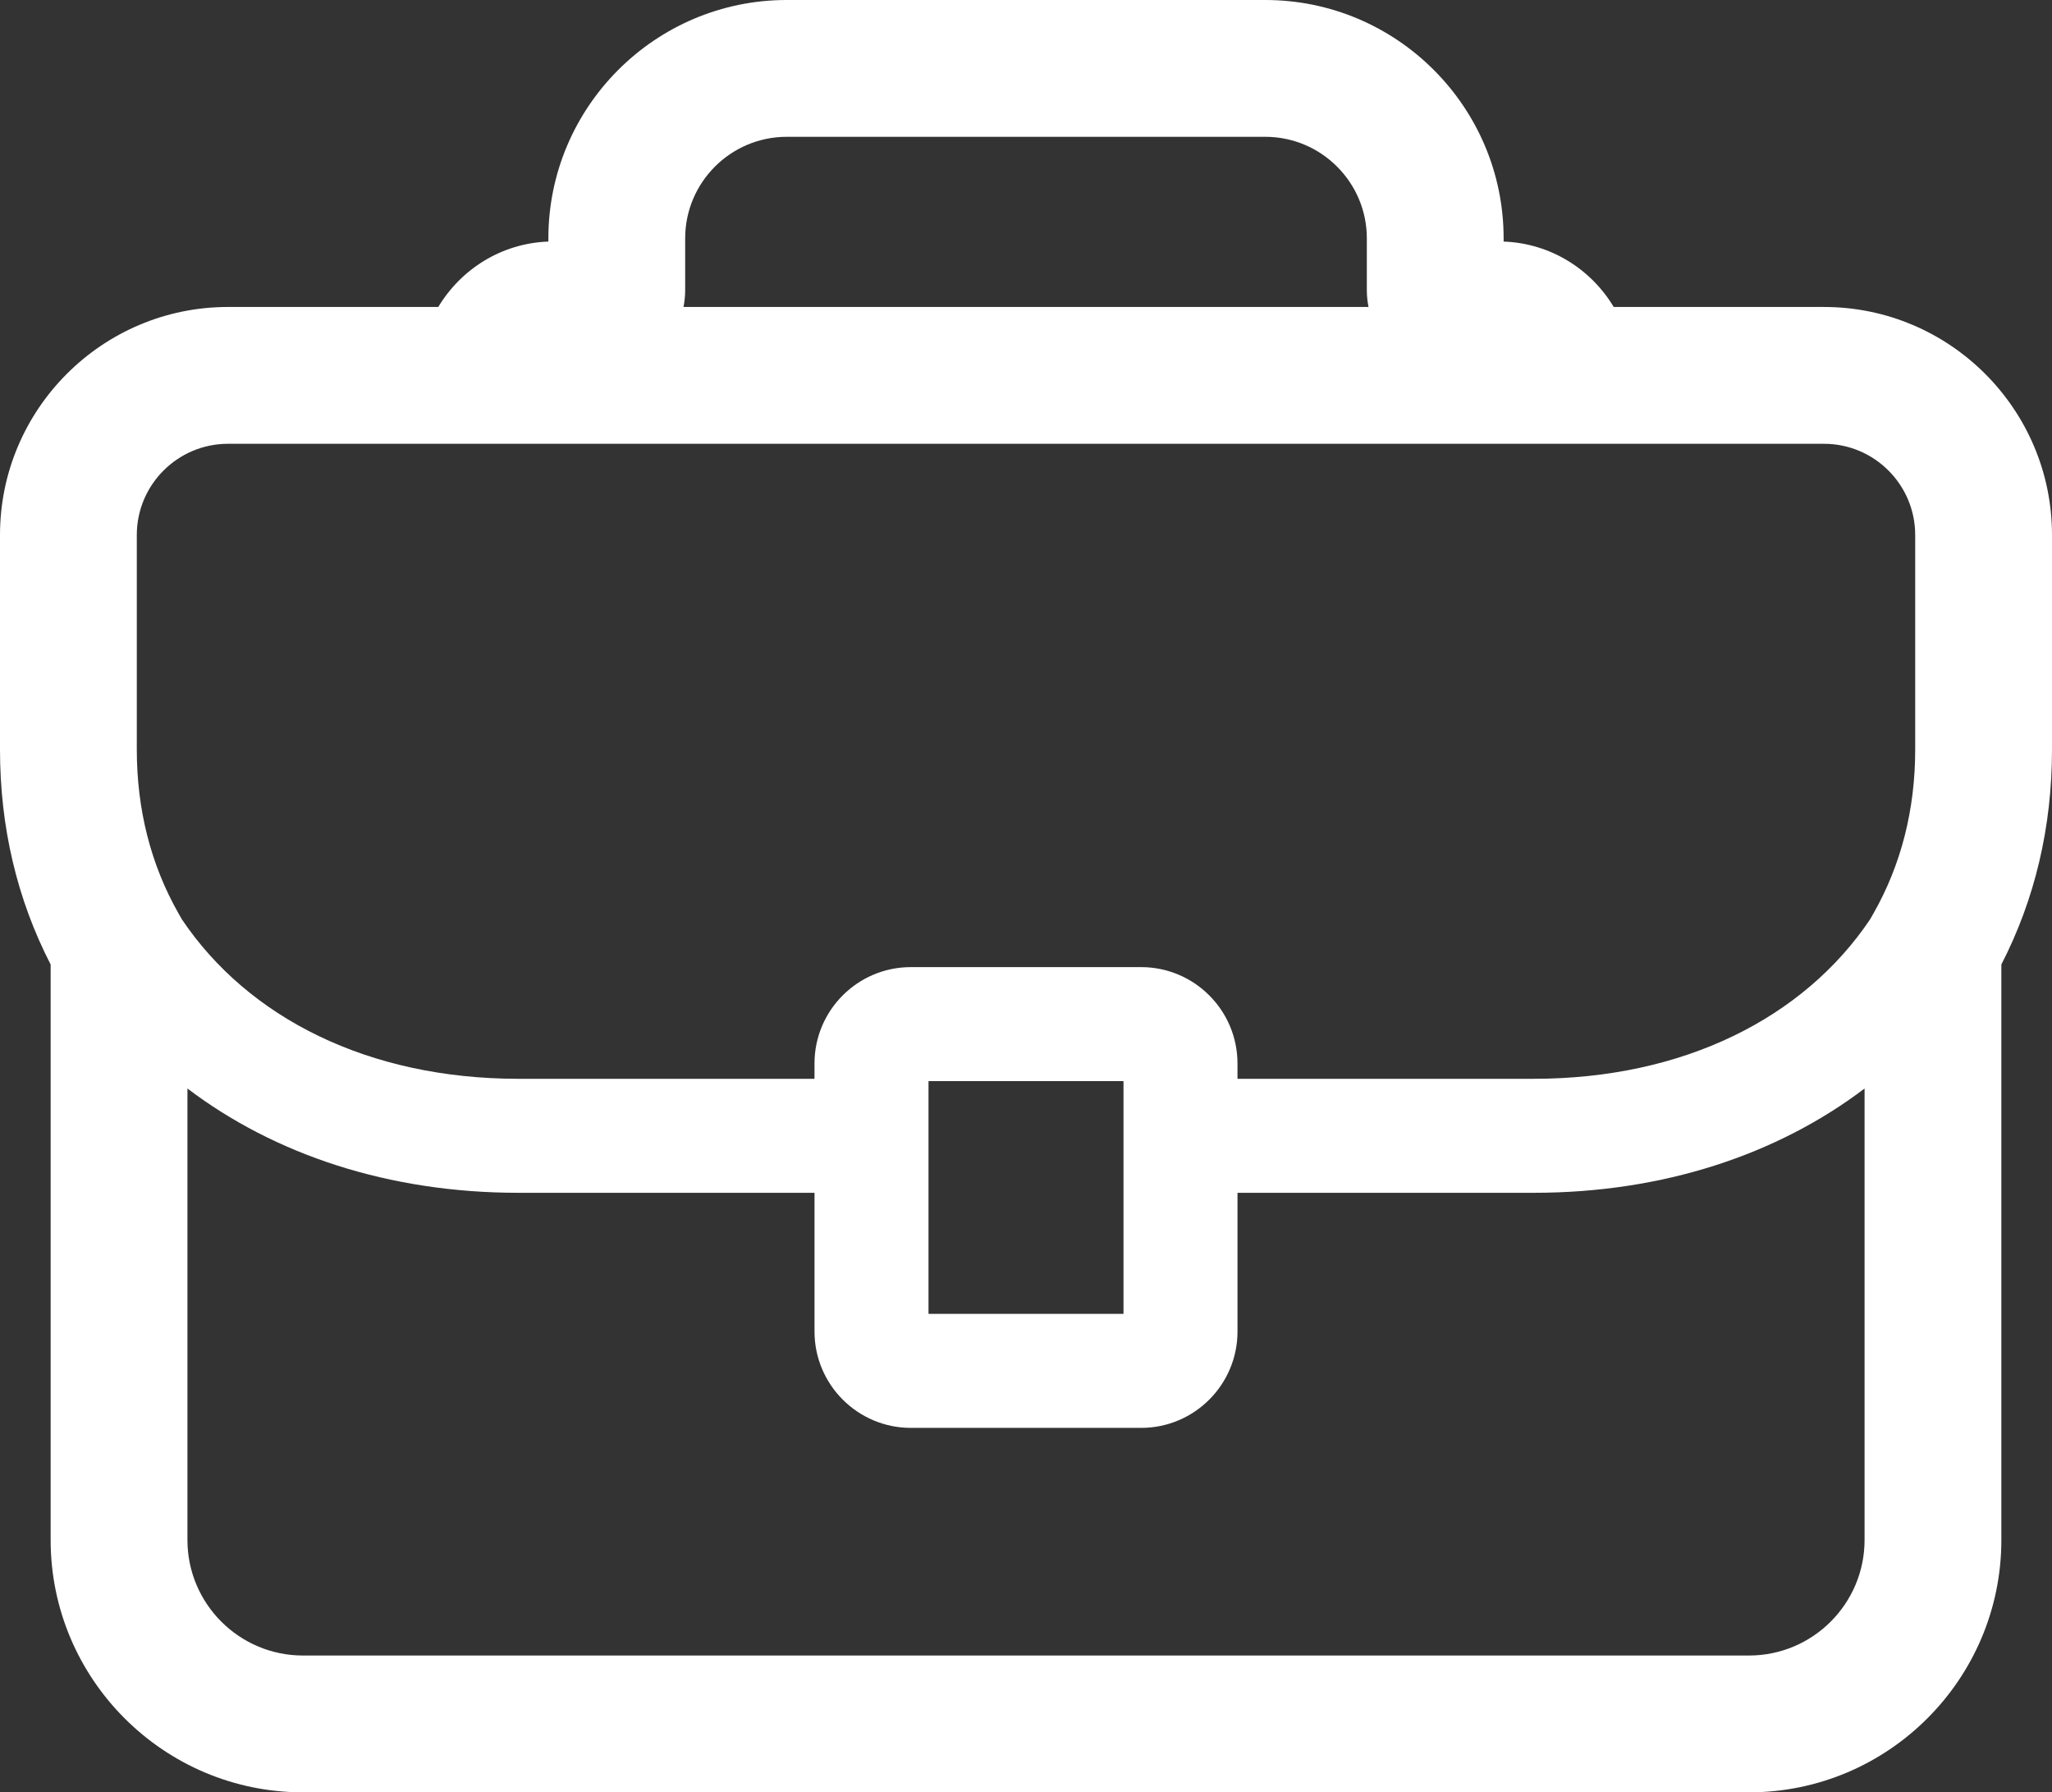 <?xml version="1.0" encoding="UTF-8" standalone="no"?><svg xmlns="http://www.w3.org/2000/svg" xmlns:xlink="http://www.w3.org/1999/xlink" fill="#ffffff" height="262" preserveAspectRatio="xMidYMid meet" version="1" viewBox="0.0 0.0 300.0 262.0" width="300" zoomAndPan="magnify"><rect x="0.0" y="0.0" width="300.0" height="262.0" fill="#333333" stroke="none"/><g id="change1_1"><path d="M266.667,44.875h-30.744c-3.312-5.533-9.256-9.318-16.094-9.562v-0.465C219.829,15.632,204.198,0,184.982,0h-69.964 C95.802,0,80.171,15.632,80.171,34.847v0.465c-6.838,0.244-12.781,4.029-16.094,9.562H33.333C14.953,44.875,0,59.827,0,78.208 v31.361c0,11.322,2.489,21.878,7.404,31.423v84.132c0,20.339,16.548,36.885,36.886,36.885h211.421 c20.339,0,36.885-16.546,36.885-36.885v-84.132c4.915-9.544,7.404-20.101,7.404-31.423V78.208 C300,59.827,285.047,44.875,266.667,44.875z M100.171,42.458v-7.611c0-8.187,6.66-14.847,14.847-14.847h69.964 c8.187,0,14.847,6.66,14.847,14.847v7.611c0,0.828,0.094,1.632,0.244,2.417H99.927C100.077,44.09,100.171,43.285,100.171,42.458z M20,78.208c0-7.352,5.981-13.333,13.333-13.333h233.333c7.352,0,13.333,5.981,13.333,13.333v31.361 c0,8.776-2.051,16.834-6.097,23.952l-0.498,0.875c-9.705,14.429-27.289,23.306-49.206,23.306h-43.28v-2.244 c0-7.765-6.317-14.082-14.082-14.082h-33.675c-7.765,0-14.082,6.317-14.082,14.082v2.244h-43.28 c-21.917,0-39.501-8.878-49.206-23.306l-0.498-0.875C22.051,126.403,20,118.345,20,109.569V78.208z M164.253,158.042v34.023 h-28.506v-34.023H164.253z M255.711,242.008H44.29c-9.312,0-16.886-7.575-16.886-16.885v-66.002 c12.713,9.64,29.394,15.246,48.397,15.246h43.28v20.282c0,7.765,6.317,14.082,14.082,14.082h33.675 c7.765,0,14.082-6.317,14.082-14.082v-20.282h43.28c19.003,0,35.683-5.606,48.397-15.246v66.002 C272.596,234.434,265.021,242.008,255.711,242.008z" fill="inherit"/></g></svg>